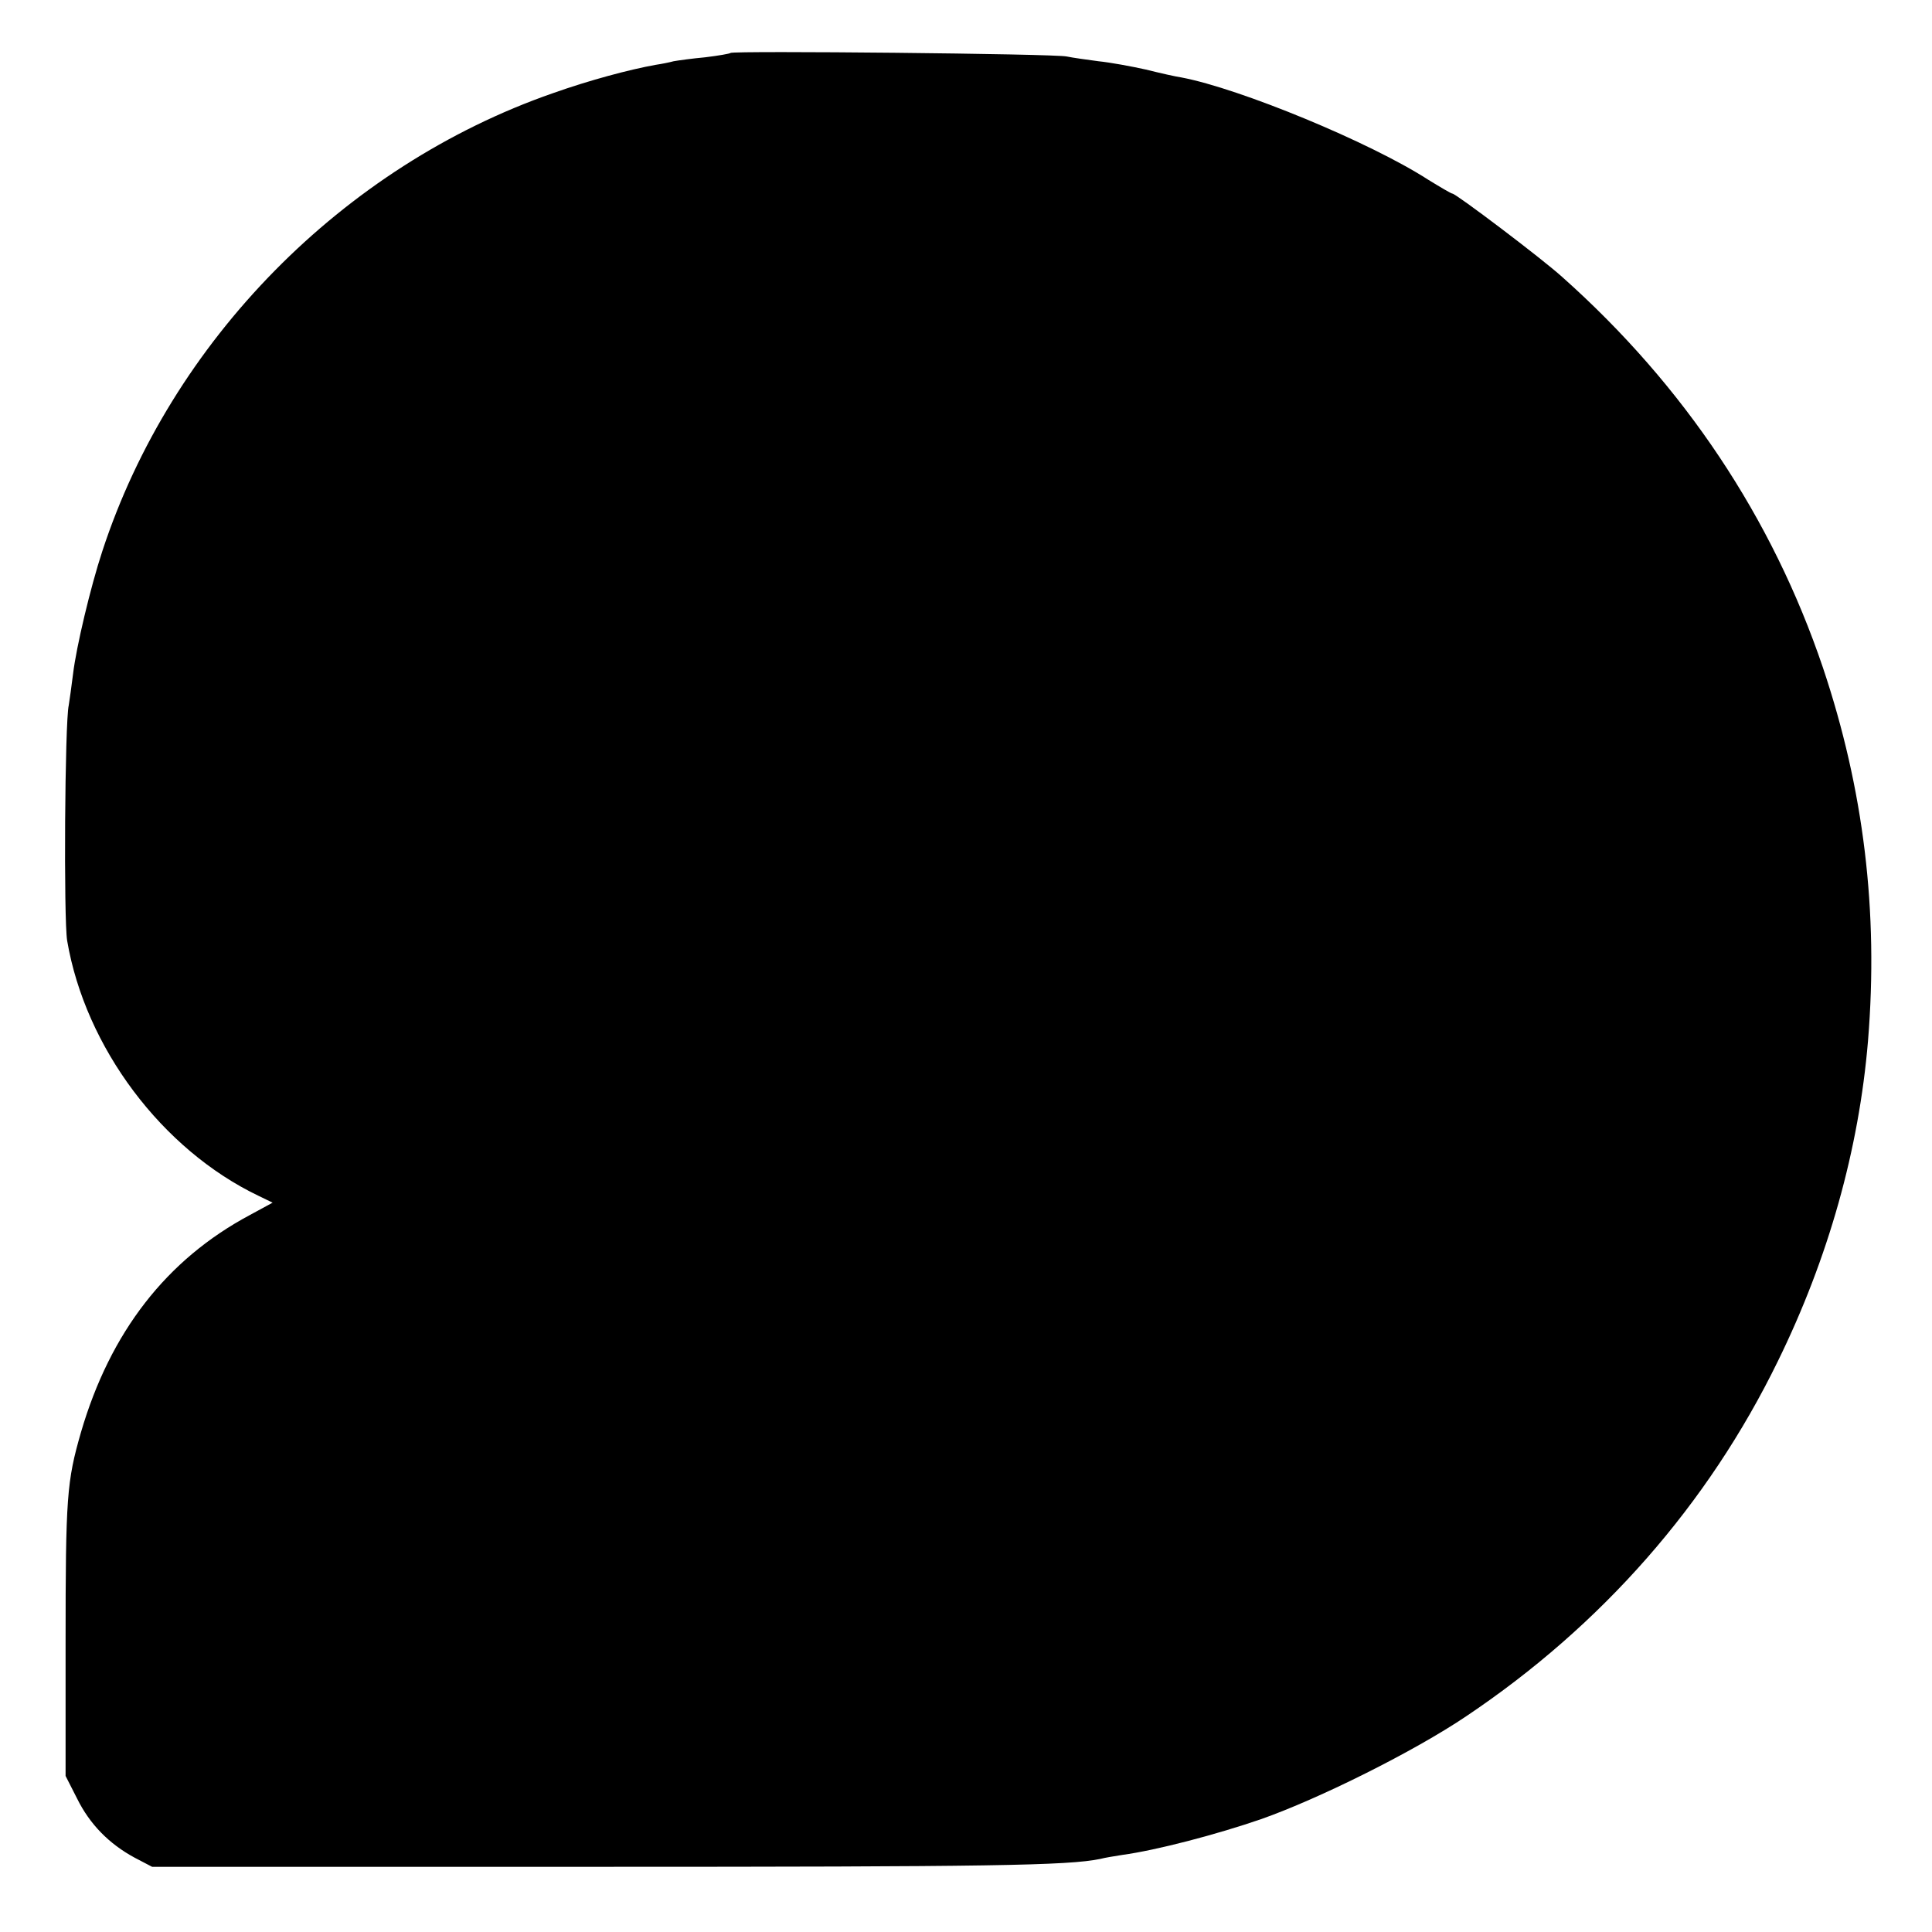 <?xml version="1.0" standalone="no"?>
<!DOCTYPE svg PUBLIC "-//W3C//DTD SVG 20010904//EN"
 "http://www.w3.org/TR/2001/REC-SVG-20010904/DTD/svg10.dtd">
<svg version="1.0" xmlns="http://www.w3.org/2000/svg"
 width="489pt" height="489pt" viewBox="0 0 489 489"
 preserveAspectRatio="xMidYMid meet">
<g transform="translate(0,489) scale(0.1,-0.1)"
fill="#000000" stroke="none">
<path d="M1849 4756 c-2 -2 -31 -7 -64 -11 -33 -3 -69 -8 -80 -10 -11 -3 -31
-7 -45 -9 -67 -12 -168 -39 -261 -72 -531 -185 -966 -627 -1140 -1159 -30 -91
-66 -243 -74 -310 -4 -32 -9 -68 -11 -80 -10 -43 -13 -543 -4 -596 46 -270
240 -529 485 -646 l35 -17 -57 -31 c-212 -113 -354 -297 -428 -550 -36 -125
-39 -163 -39 -535 l0 -335 29 -57 c32 -65 81 -115 146 -150 l44 -23 1125 0
c995 0 1194 3 1275 20 11 3 36 7 55 10 88 12 240 52 353 91 147 52 386 171
518 260 343 230 612 536 789 899 128 261 205 536 228 810 27 329 -11 638 -114
945 -128 379 -351 714 -660 989 -52 47 -269 211 -278 211 -3 0 -30 16 -61 35
-147 95 -477 231 -625 259 -14 2 -54 11 -90 20 -36 8 -90 18 -120 21 -30 4
-66 9 -80 12 -29 7 -844 15 -851 9z"/>
</g>
</svg>
